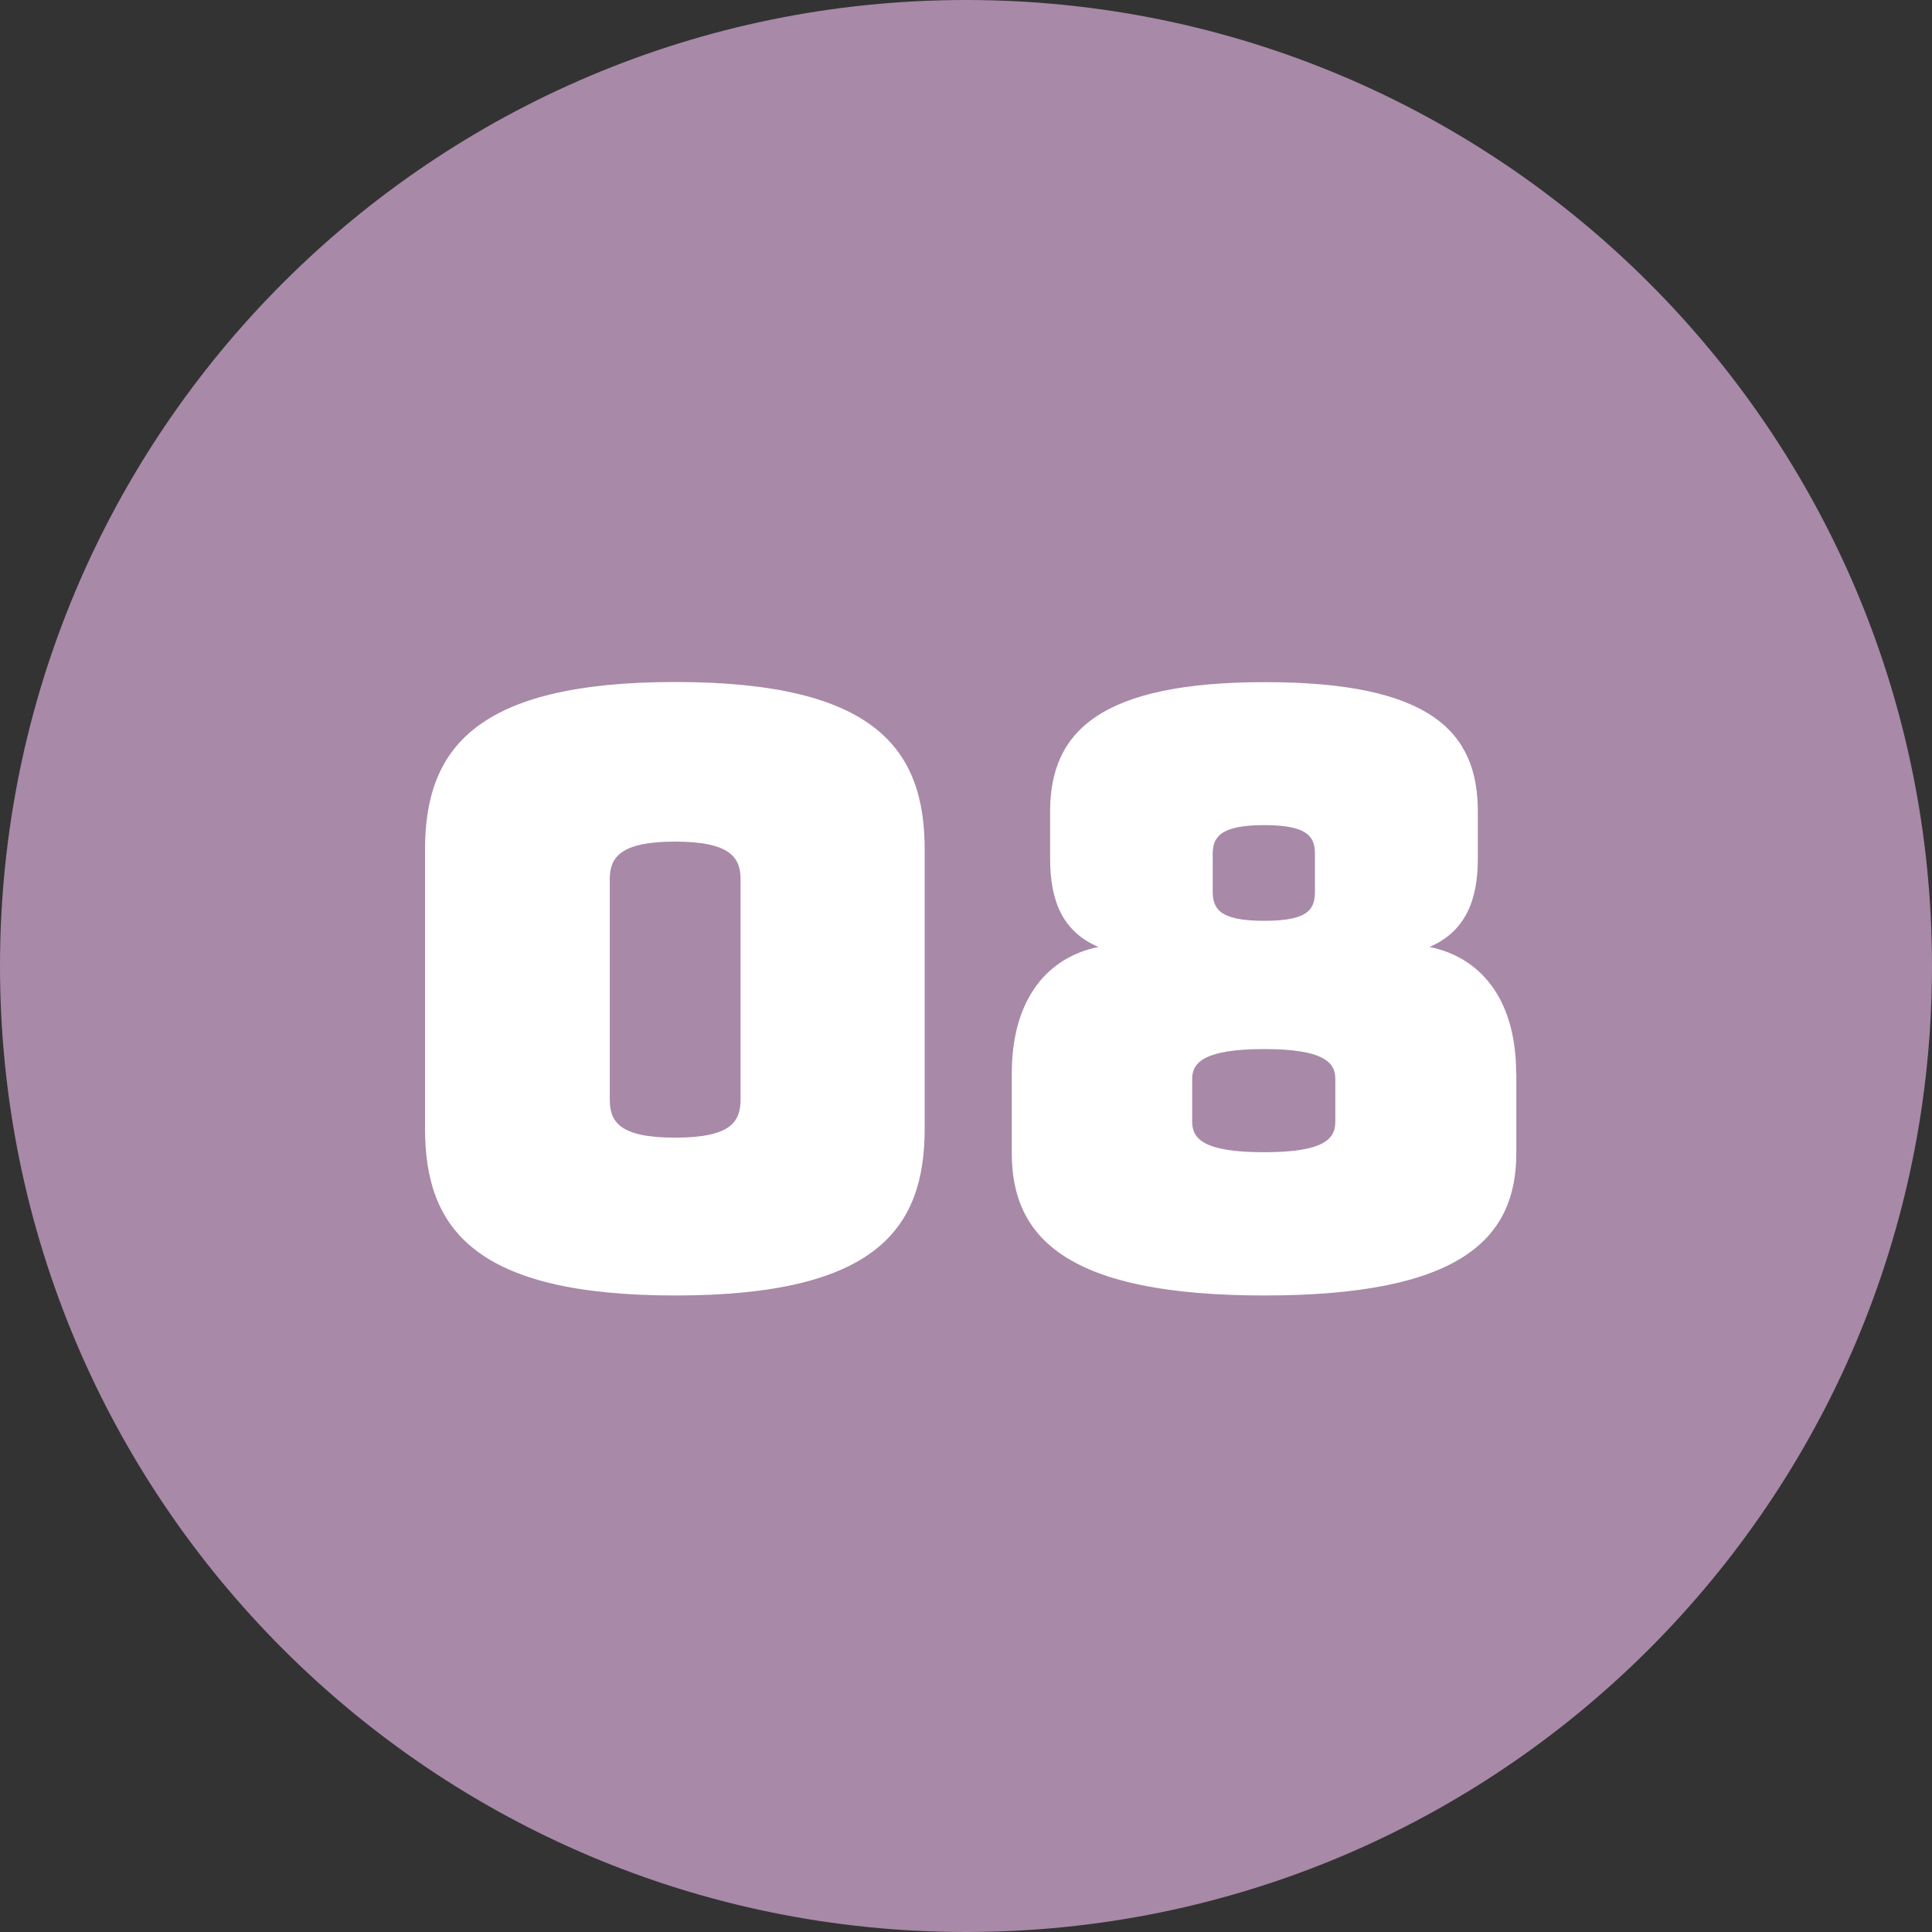 <?xml version="1.0" encoding="UTF-8"?><svg preserveAspectRatio="xMidYMid slice" width="160px" height="160px" id="Ebene_1" xmlns="http://www.w3.org/2000/svg" xmlns:xlink="http://www.w3.org/1999/xlink" viewBox="0 0 130 130"><rect x="0" y="0" width="130" height="130" fill="#333333" stroke="none"/><defs><clipPath id="clippath"><rect width="130" height="130" style="fill:none;"/></clipPath></defs><g style="clip-path:url(#clippath); fill:none;"><path d="m65,130c35.9,0,65-29.1,65-65S100.9,0,65,0,0,29.1,0,65s29.1,65,65,65" style="fill:#a889a7;"/><path d="m80.22,75.49v-2.92c0-1.1.88-1.98,4.84-1.98s4.79.88,4.79,1.98v2.92c0,1.15-.77,2.04-4.79,2.04s-4.84-.88-4.84-2.04m1.38-15.57v-2.42c0-1.1.39-1.98,3.47-1.98s3.41.88,3.41,1.98v2.42c0,1.16-.28,2.04-3.41,2.04s-3.47-.88-3.47-2.04m20.42,12.33c0-5.17-2.53-7.87-5.83-8.53,2.42-1.05,3.25-3.14,3.25-5.94v-3.19c0-5.39-3.25-8.69-14.31-8.69s-14.47,3.3-14.47,8.69v3.19c0,2.81.82,4.9,3.25,5.94-3.3.66-5.83,3.36-5.83,8.53v5.34c0,5.72,3.74,9.58,17,9.58s16.95-3.85,16.95-9.58v-5.34Zm-60.99,1.71v-14.8c0-1.43.66-2.53,4.4-2.53s4.4,1.1,4.4,2.53v14.8c0,1.49-.6,2.59-4.4,2.59s-4.4-1.1-4.4-2.59m21.19,1.98v-18.77c0-6.71-3.25-11.28-16.78-11.28s-16.84,4.57-16.84,11.28v18.77c0,6.71,3.3,11.23,16.84,11.23s16.78-4.51,16.78-11.23" style="fill:#fff;"/></g></svg>